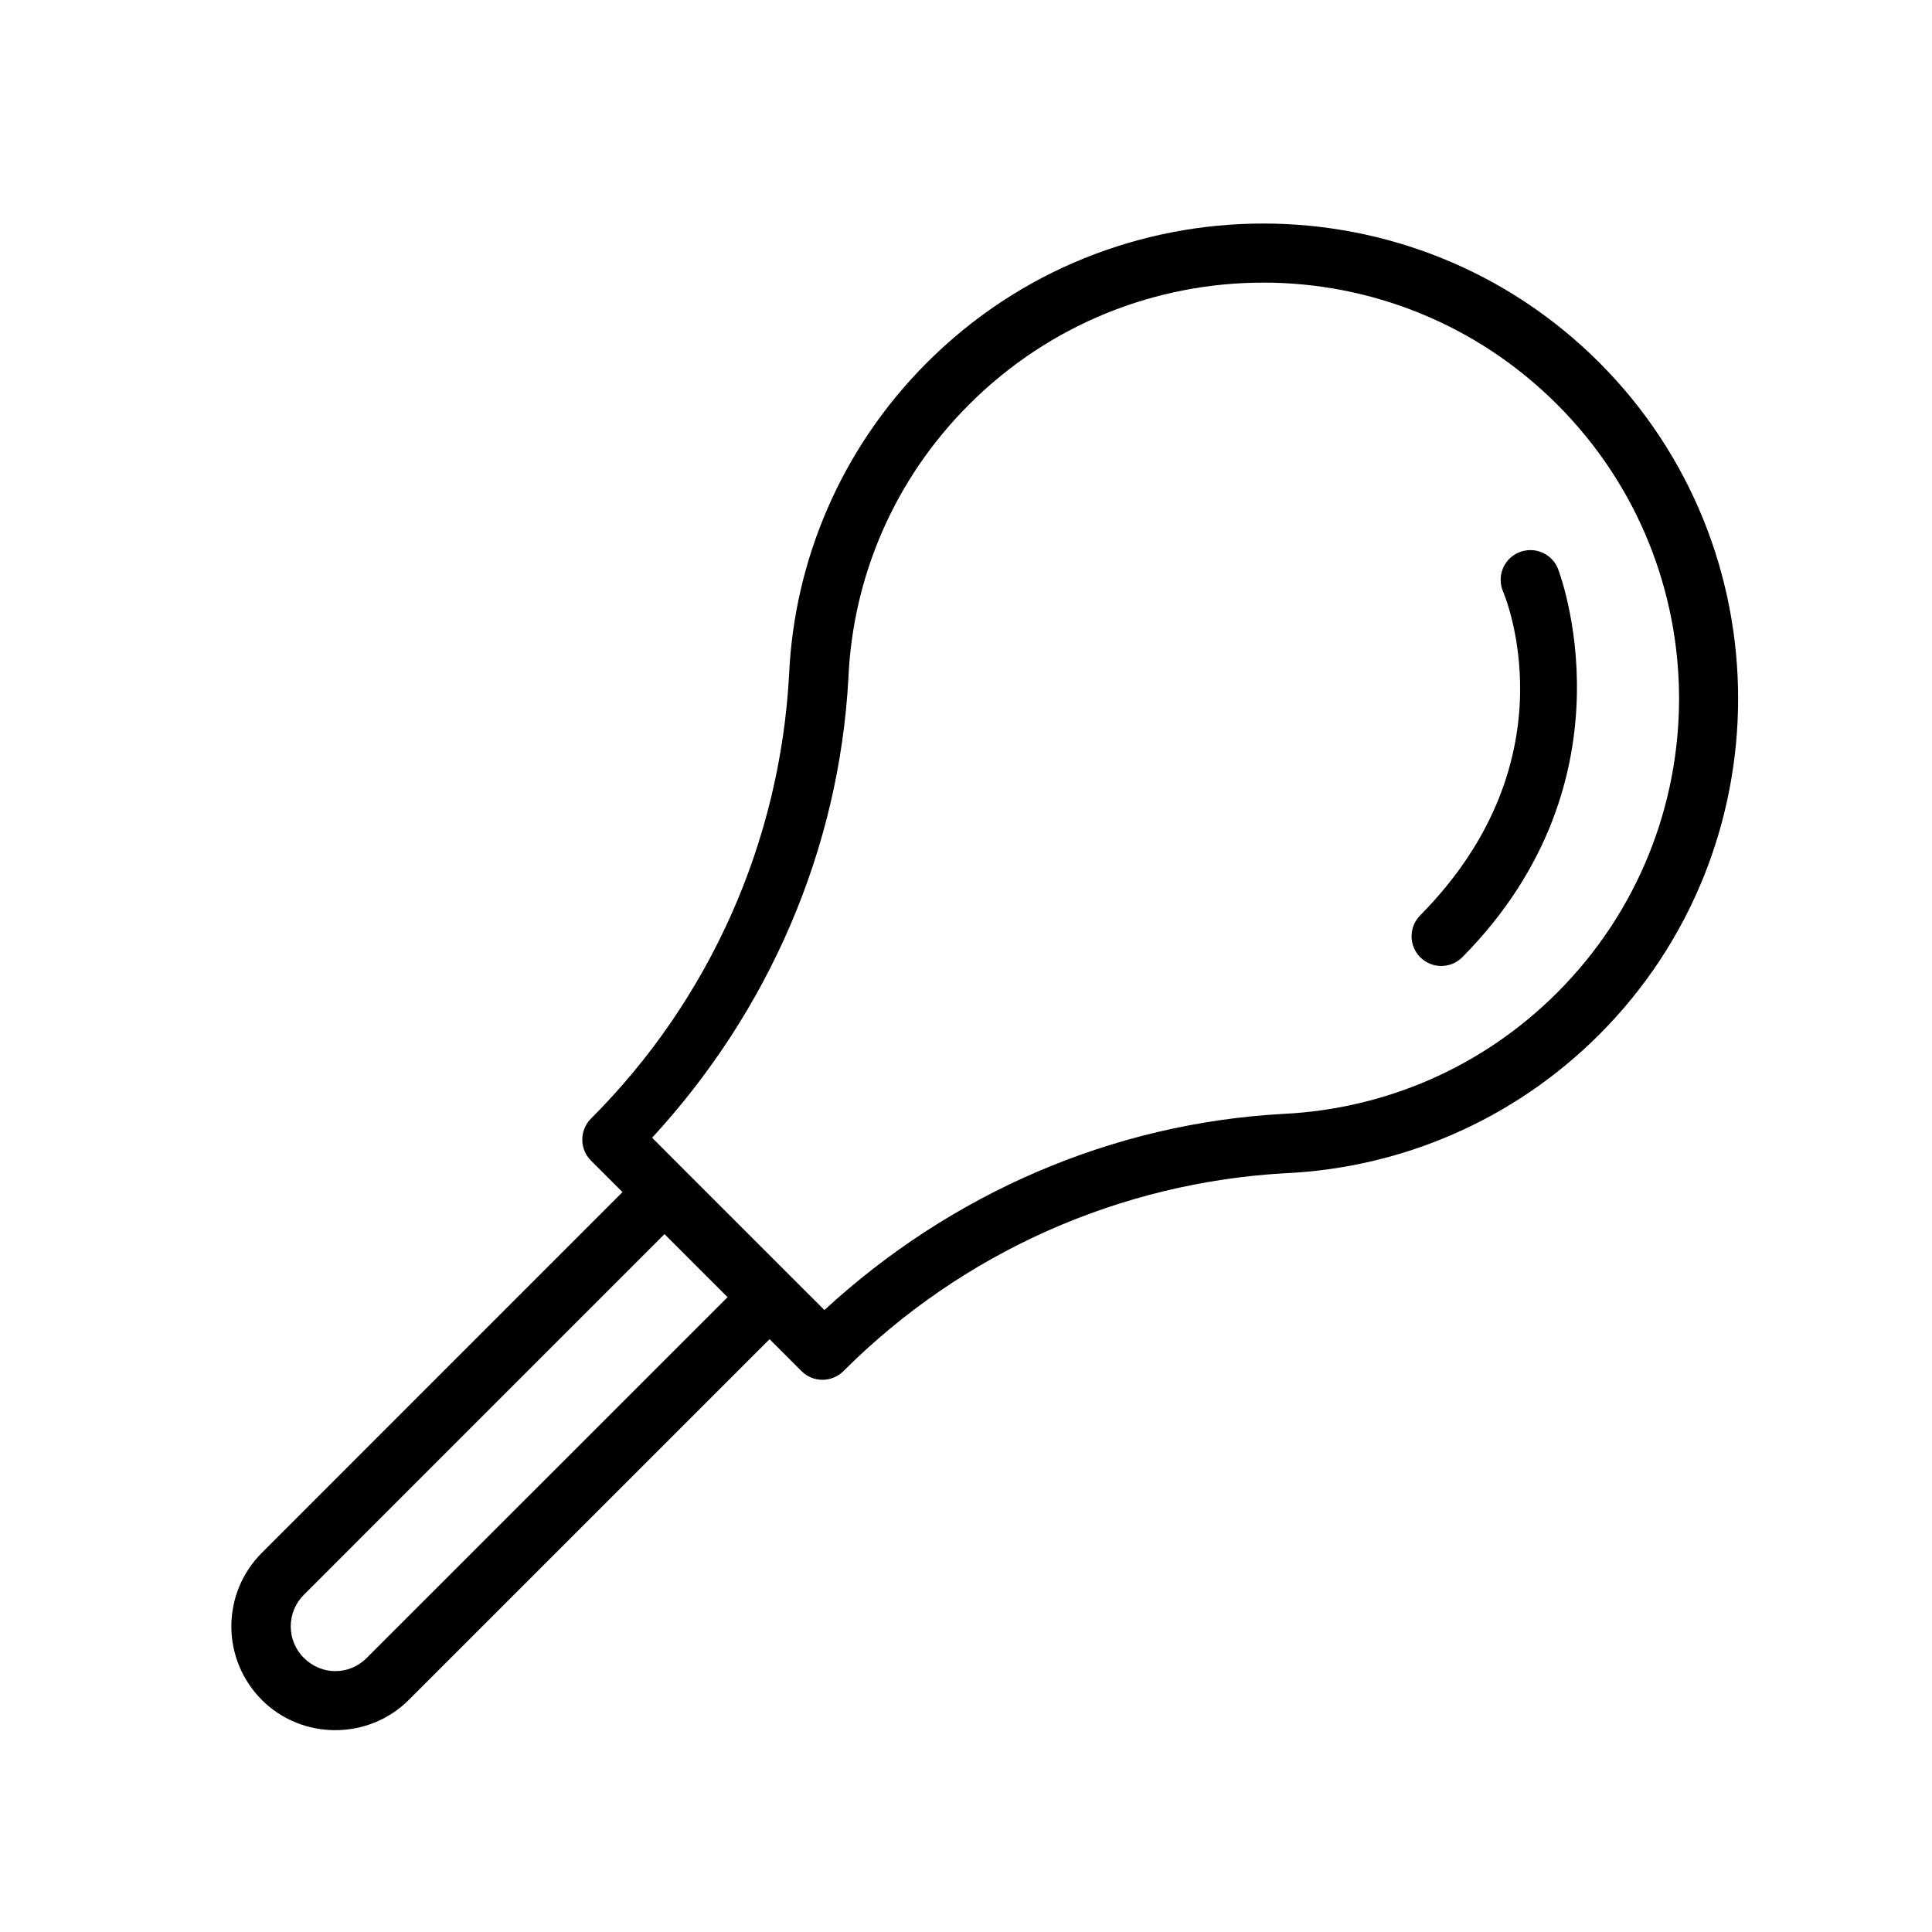 <?xml version="1.0" encoding="UTF-8"?>
<!-- Uploaded to: ICON Repo, www.iconrepo.com, Generator: ICON Repo Mixer Tools -->
<svg fill="#000000" width="800px" height="800px" version="1.1" viewBox="144 144 512 512" xmlns="http://www.w3.org/2000/svg">
 <path d="m478.75 203.24c-32.258 0-64.52 12.281-89.066 36.824-22.898 22.898-35.18 52.547-36.562 82.609-2.371 44.398-21.066 86.336-52.508 117.77-3.07 3.074-3.07 8.059 0 11.133l8.348 8.348-95.586 95.602c-5.168 5.168-8.07 12.18-8.07 19.48s2.902 14.312 8.07 19.48v0.016c10.691 10.691 28.277 10.68 38.961-0.016 28.945-28.938 88.582-88.566 95.602-95.586l8.352 8.348 0.105 0.109c3.074 3.07 8.059 3.07 11.133 0 31.406-31.414 73.32-50.109 117.68-52.477l-0.031 0.016c30.047-1.527 59.715-13.801 82.625-36.715 49.09-49.098 49.09-129.02 0-178.12-24.547-24.543-56.793-36.824-89.051-36.824zm0 15.652c28.199 0 56.387 10.773 77.922 32.305 43.062 43.07 43.062 112.79 0 155.86-20.102 20.102-45.98 30.781-72.297 32.121h-0.012c-45.578 2.434-88.445 21.172-121.88 51.996l-8.98-8.965-27.844-27.844-8.84-8.855c30.852-33.465 49.594-76.367 52.027-121.98v-0.062c1.199-26.297 11.867-52.164 31.965-72.262 21.535-21.531 49.738-32.305 77.938-32.305zm70.816 70.895c-1.039 0-2.066 0.203-3.027 0.602-1.93 0.801-3.461 2.336-4.258 4.269s-0.793 4.102 0.012 6.031c0 0 19.426 44.066-21.938 85.898-3.059 3.094-3.031 8.074 0.059 11.133 3.094 3.059 8.078 3.031 11.133-0.062 47.18-47.715 25.293-103.03 25.293-103.03-1.223-2.934-4.094-4.844-7.273-4.844zm-229.47 181.27 16.715 16.711c-7.019 7.019-66.684 66.66-95.617 95.586v0.016c-4.668 4.672-11.992 4.66-16.668-0.016h-0.016c-2.215-2.215-3.461-5.211-3.461-8.348s1.246-6.133 3.461-8.348z"/>
</svg>